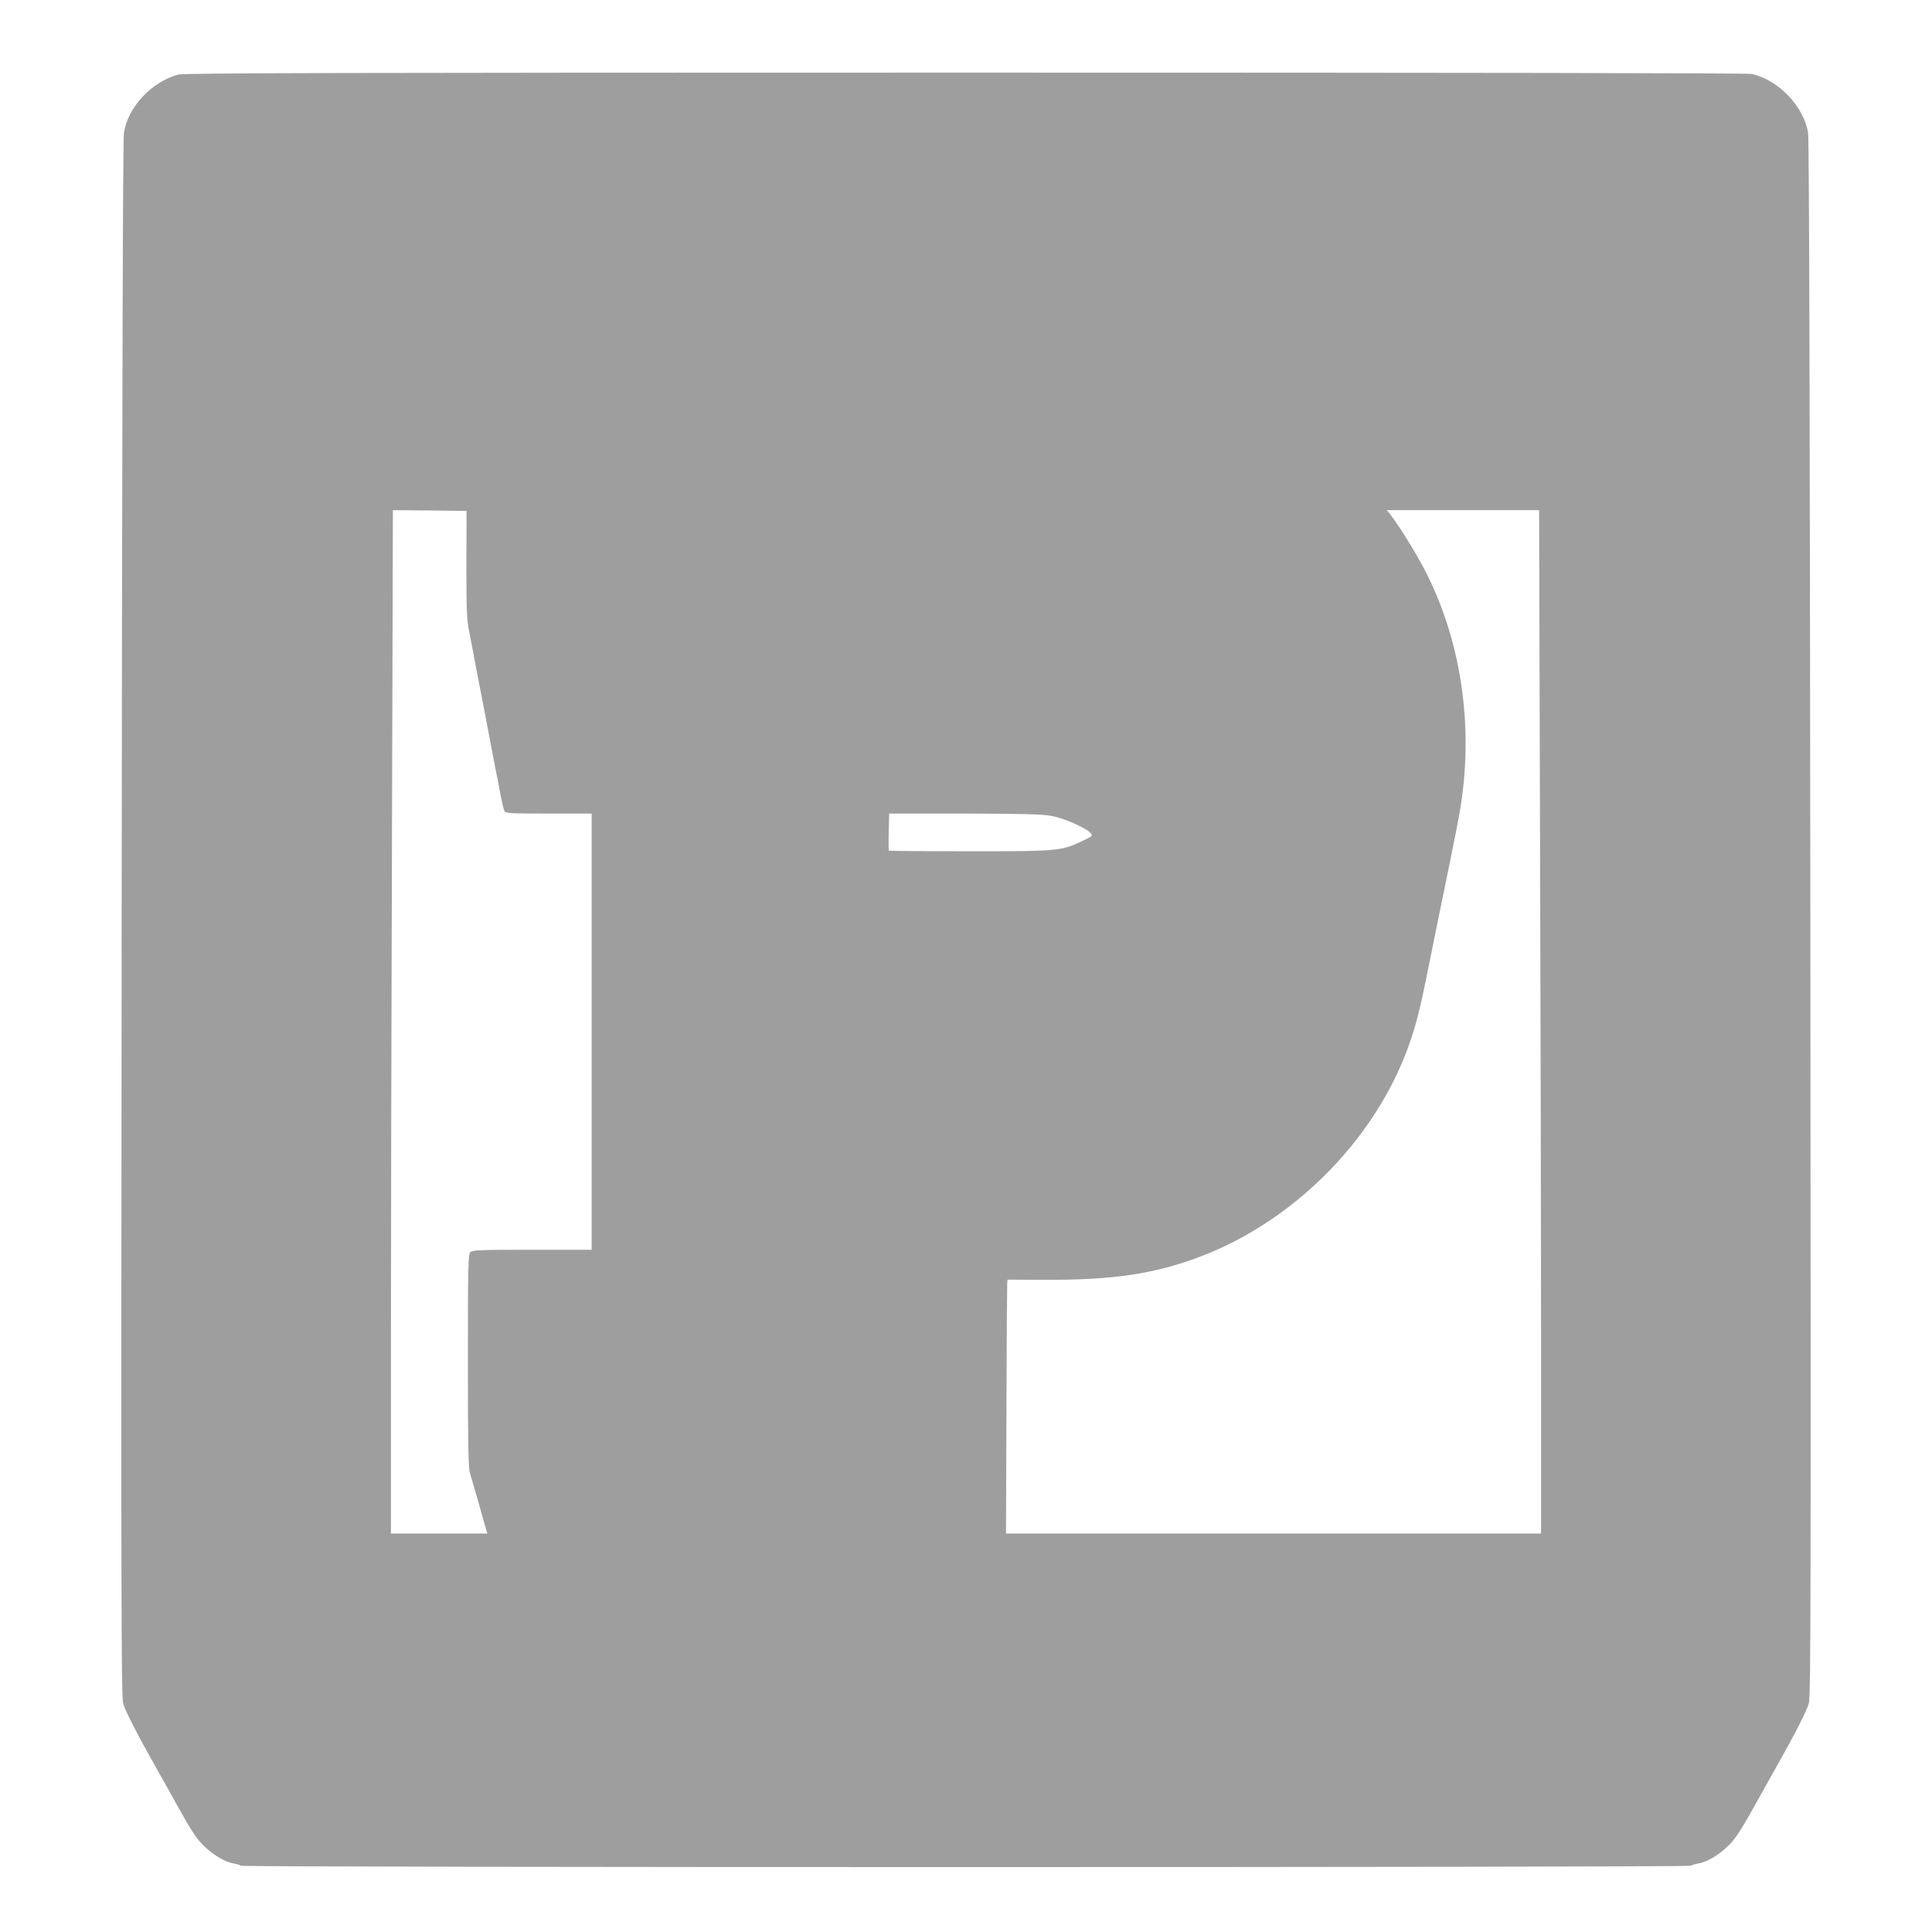 <?xml version="1.0" standalone="no"?>
<!DOCTYPE svg PUBLIC "-//W3C//DTD SVG 20010904//EN"
 "http://www.w3.org/TR/2001/REC-SVG-20010904/DTD/svg10.dtd">
<svg version="1.0" xmlns="http://www.w3.org/2000/svg"
 width="1280pt" height="1280pt" viewBox="0 0 1280 1280"
 preserveAspectRatio="xMidYMid meet">
<g transform="translate(0,1280) scale(0.1,-0.1)"
fill="#9e9e9e" stroke="none">
<path d="M1180 12306 c-178 -50 -332 -215 -359 -386 -7 -43 -12 -1785 -15
-5207 -4 -4507 -3 -5149 10 -5198 13 -49 96 -211 223 -435 21 -36 84 -150 142
-254 76 -137 119 -204 159 -245 64 -66 148 -117 208 -127 23 -4 45 -11 48 -15
7 -12 9601 -12 9608 0 3 4 25 11 48 15 60 10 144 61 208 127 40 41 83 108 159
245 58 104 121 218 142 254 127 224 210 386 223 435 13 49 14 691 10 5198 -3
3422 -8 5164 -15 5207 -28 174 -194 349 -372 390 -27 6 -1893 9 -5212 9 -4124
0 -5179 -3 -5215 -13z m1910 -3243 c0 -311 2 -364 19 -450 11 -54 33 -172 50
-263 18 -91 36 -185 41 -210 5 -25 23 -119 40 -210 17 -91 37 -196 45 -235 8
-38 22 -110 31 -160 9 -49 21 -98 26 -107 8 -17 32 -18 293 -18 l285 0 0
-1445 0 -1445 -394 0 c-345 0 -397 -2 -410 -16 -14 -14 -16 -93 -16 -719 0
-577 3 -712 14 -747 8 -24 32 -108 55 -188 22 -80 45 -160 50 -177 l10 -33
-320 0 -319 0 0 1253 c0 688 3 2214 7 3390 l6 2137 244 -2 244 -3 -1 -352z
m7113 -1780 c4 -1176 7 -2702 7 -3390 l0 -1253 -1773 0 -1772 0 3 818 c1 449
4 827 5 840 l2 24 225 -1 c473 -3 747 38 1053 154 641 243 1187 808 1397 1446
44 133 68 235 150 649 10 52 49 239 85 415 36 176 75 370 85 430 95 541 19
1104 -211 1570 -60 122 -182 322 -249 408 l-22 27 505 0 504 0 6 -2137z
m-3240 112 c82 -14 229 -78 261 -113 17 -20 17 -21 -56 -55 -137 -65 -157 -67
-746 -67 -291 0 -531 2 -533 4 -2 2 -3 59 -1 125 l3 121 497 0 c378 -1 516 -4
575 -15z"/>
</g>
</svg>
